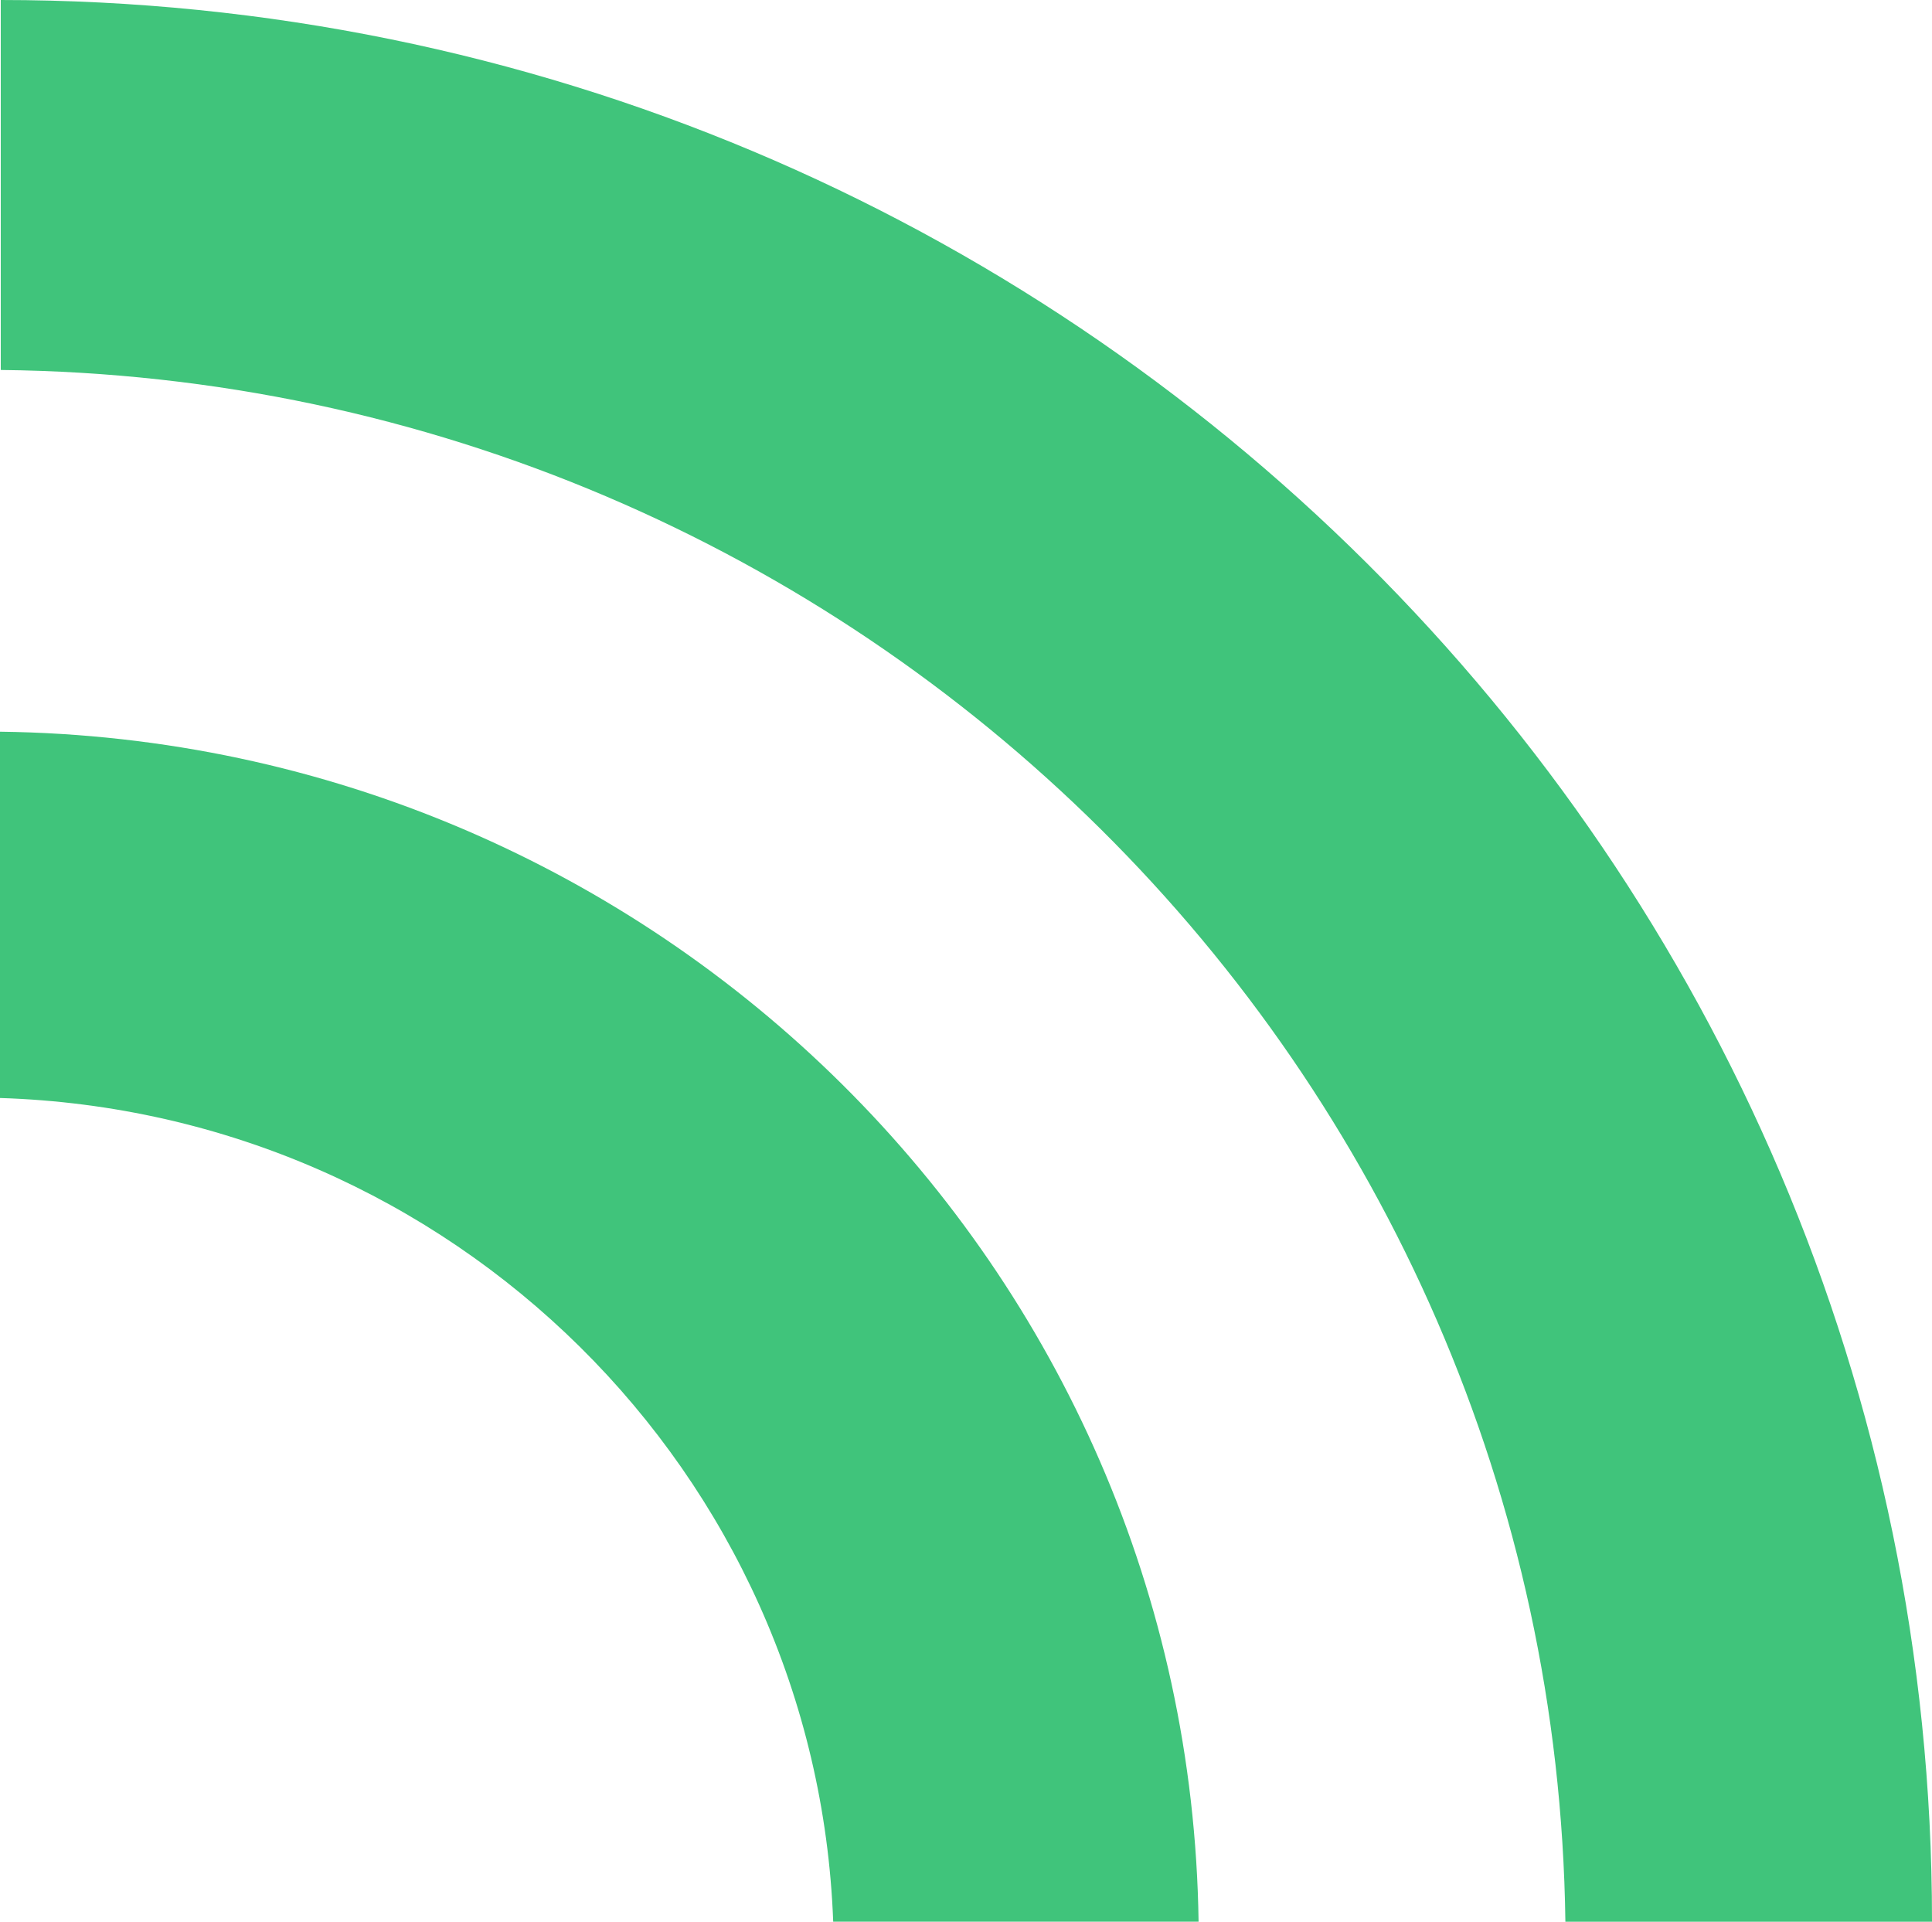 <?xml version="1.0" encoding="UTF-8"?><svg id="Layer_1" xmlns="http://www.w3.org/2000/svg" viewBox="0 0 785 780.81"><defs><style>.cls-1{fill:#40c47b;}</style></defs><path class="cls-1" d="m.31,150.32c348.92,3.71,631.17,283.8,635.73,630.49h148.96v-.47C785,349.44,433.7.12.31,0v150.32Z"/><path class="cls-1" d="m0,446.12c183.72,5.77,331.74,152.28,338.54,334.68h148.46c-3.72-265.6-219.77-480.17-487.01-483.51v148.83Z"/></svg>